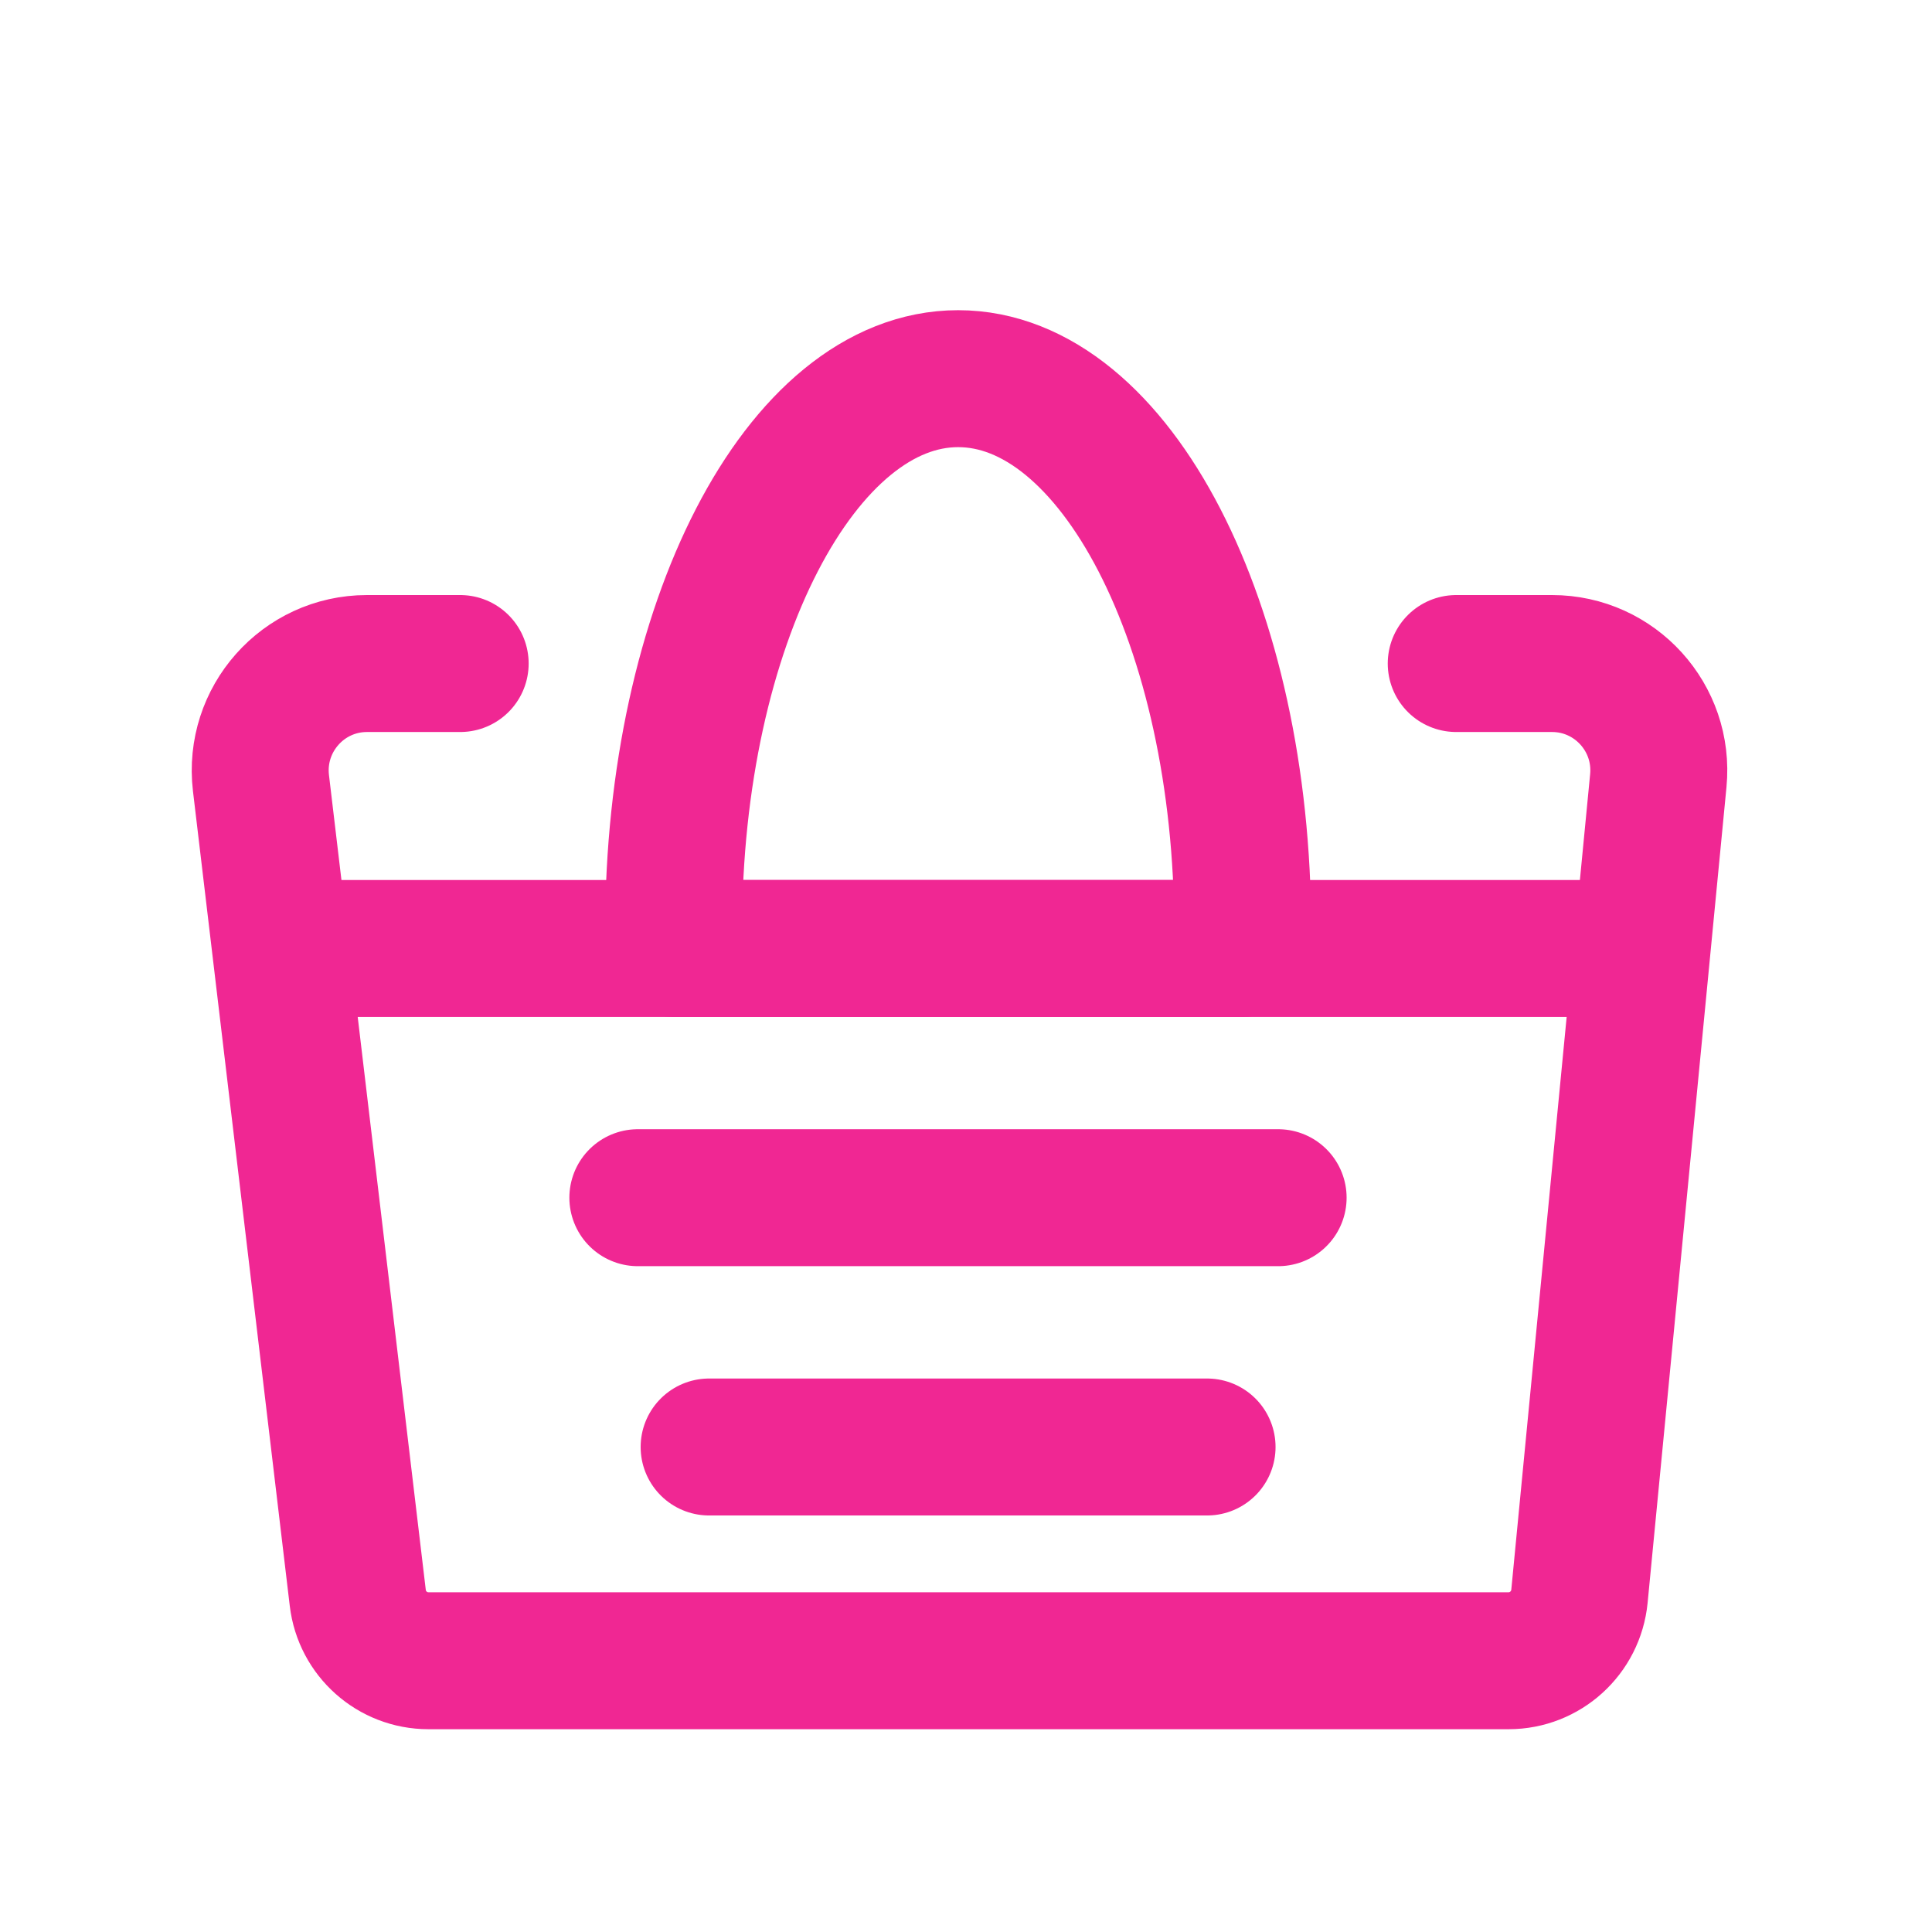 <svg width="27" height="27" viewBox="0 0 27 27" fill="none" xmlns="http://www.w3.org/2000/svg">
<path d="M6.431 9.273H5.128C4.235 9.273 3.542 10.055 3.647 10.943L5 22.331C5.059 22.831 5.483 23.209 5.987 23.209H21.083C21.595 23.209 22.023 22.819 22.073 22.309L23.175 10.91C23.26 10.033 22.571 9.273 21.69 9.273H20.351" stroke="#F02793" stroke-width="1.914" stroke-linecap="round" stroke-linejoin="round"/>
<path d="M3.945 13.255H22.835" stroke="#F02793" stroke-width="1.914" stroke-linecap="round" stroke-linejoin="round"/>
<path d="M8.914 16.738H17.862" stroke="#F02793" stroke-width="1.914" stroke-linecap="round" stroke-linejoin="round"/>
<path d="M9.91 20.222H16.869" stroke="#F02793" stroke-width="1.914" stroke-linecap="round" stroke-linejoin="round"/>
<path d="M13.39 5.292C11.194 5.292 9.414 8.738 9.414 12.989C9.414 13.078 9.414 13.167 9.416 13.255H17.365C17.366 13.167 17.367 13.078 17.367 12.989C17.367 8.738 15.587 5.292 13.39 5.292Z" stroke="#F02793" stroke-width="1.914" stroke-linecap="round" stroke-linejoin="round"/>
</svg>
